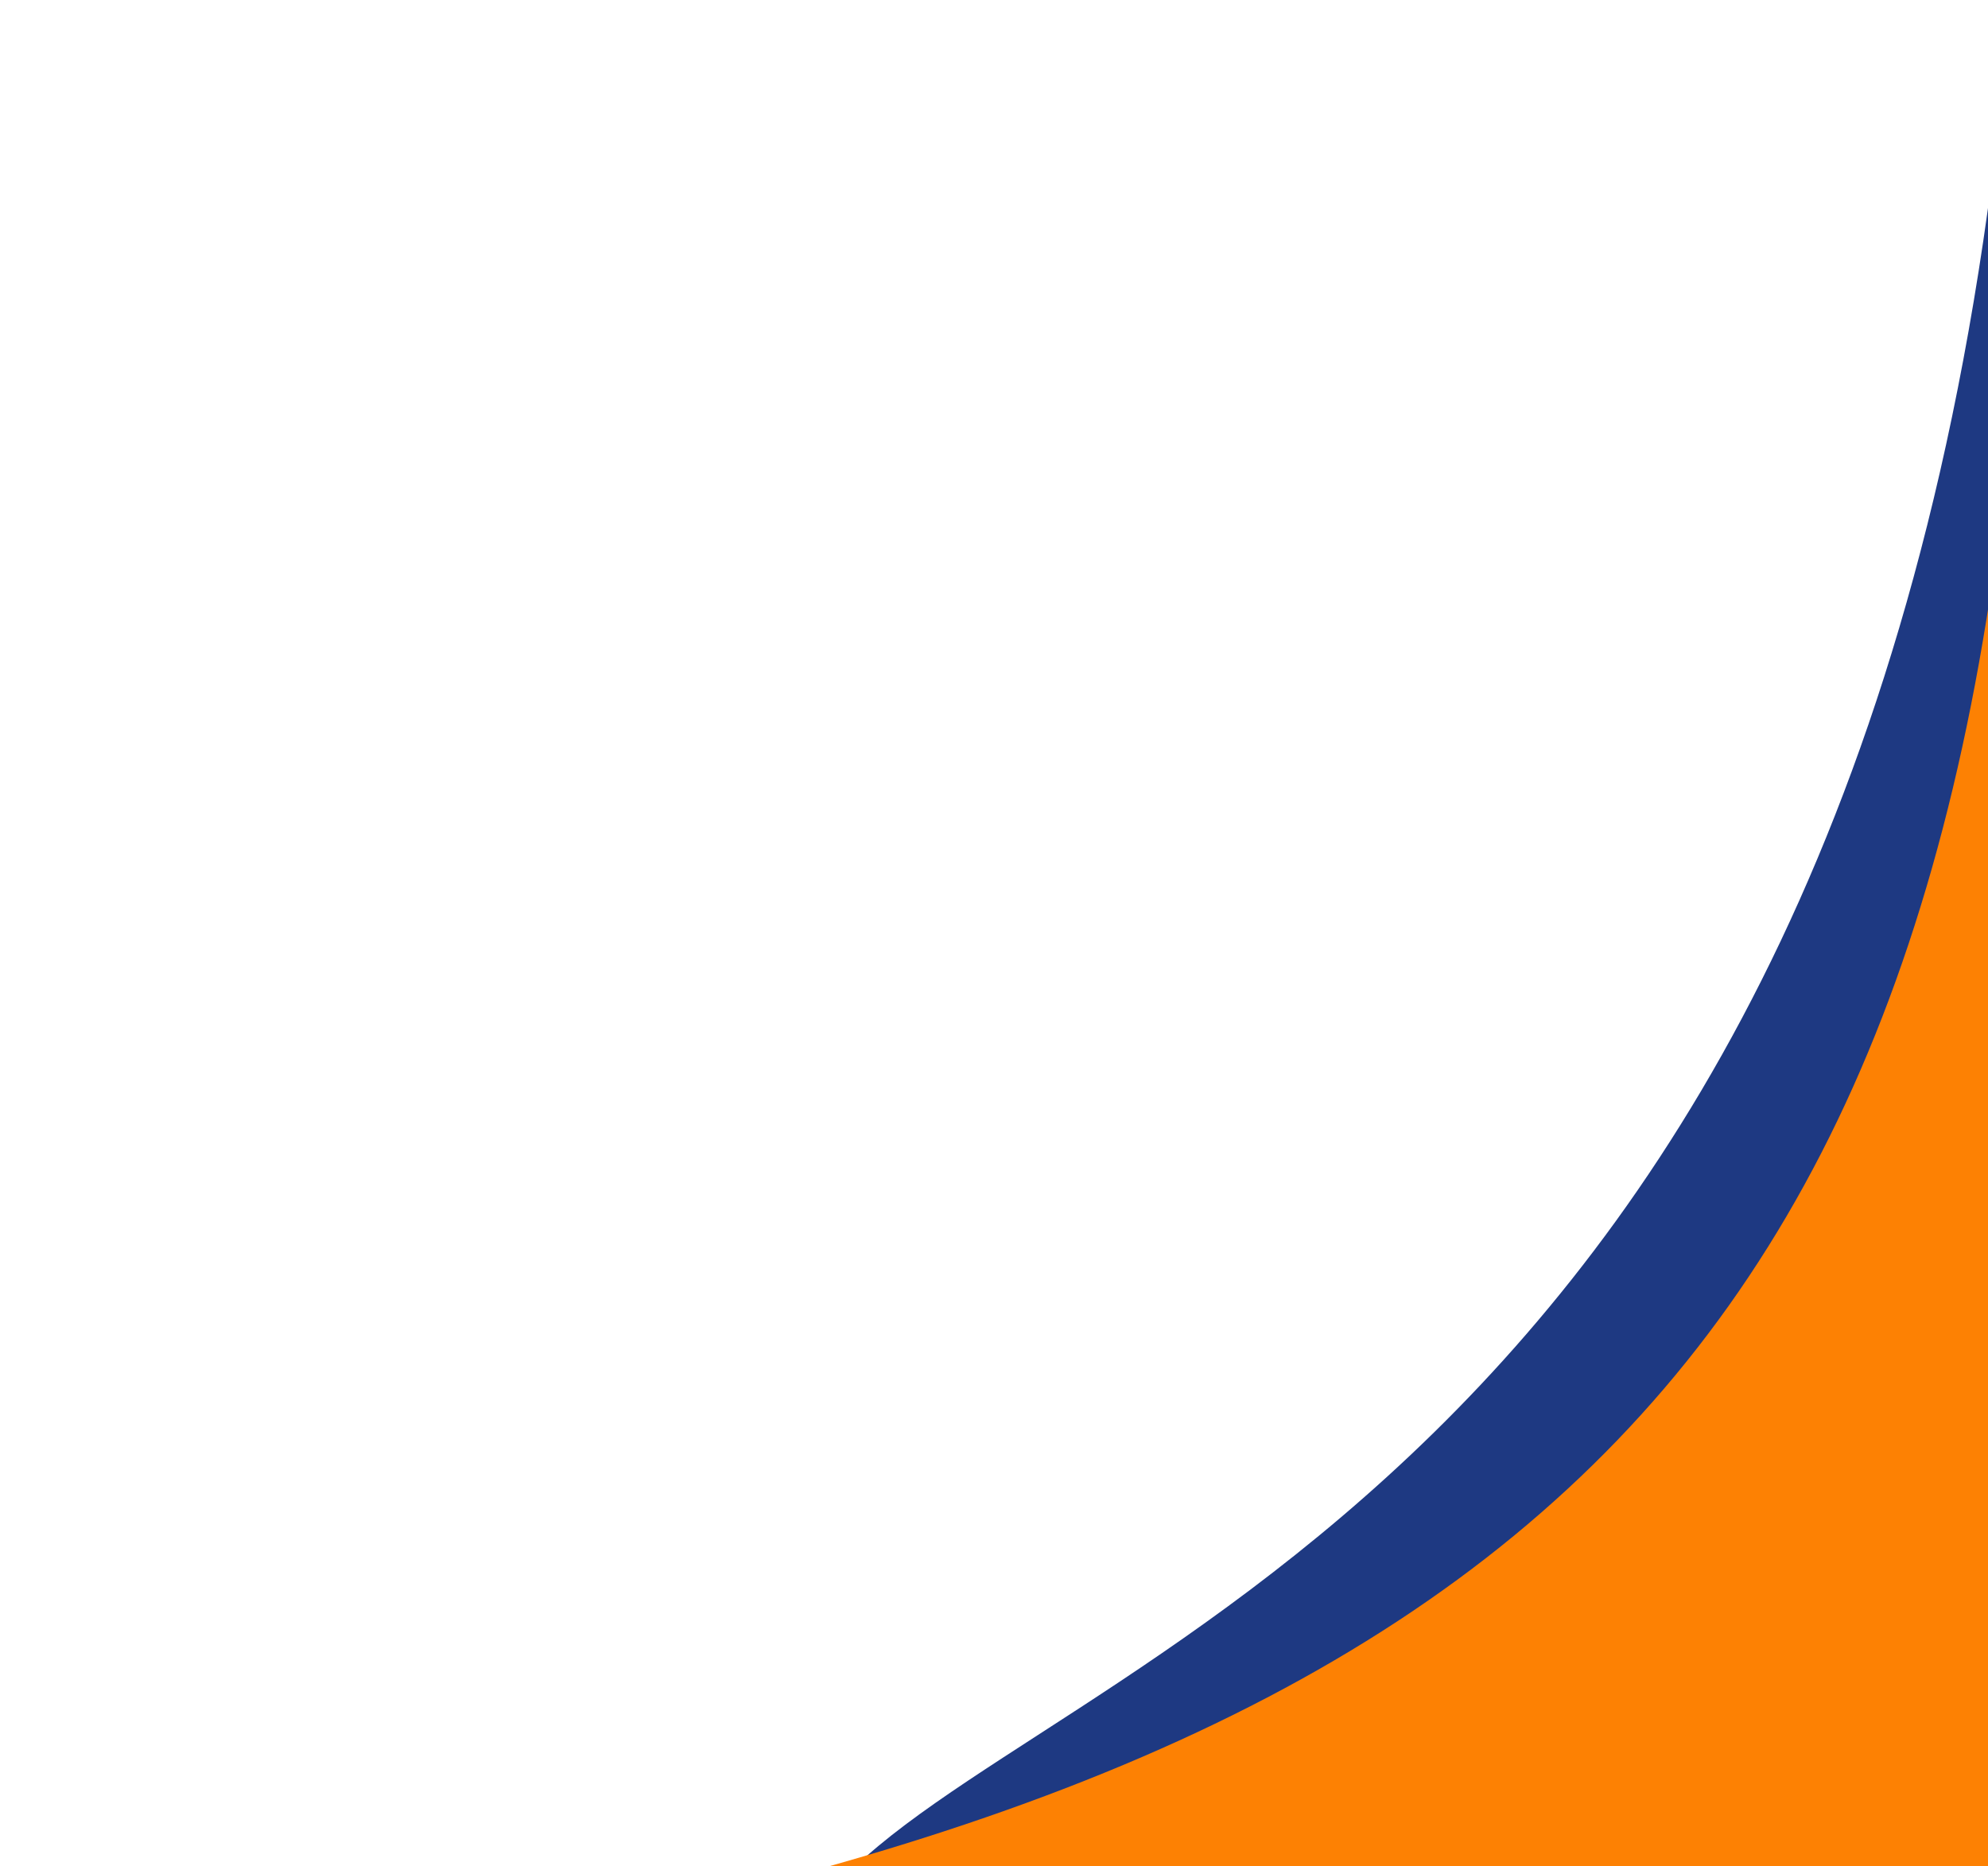 <?xml version="1.0" encoding="UTF-8"?> <svg xmlns="http://www.w3.org/2000/svg" width="278" height="261" viewBox="0 0 278 261" fill="none"><g clip-path="url(#clip0_787_244)"><g clip-path="url(#clip1_787_244)"><path d="M279.621 16.13C258.121 208.63 144.621 232.13 116.621 264.13L279.621 232.13L279.621 16.13Z" fill="#1E3982"></path><path d="M281.121 262.63L25.121 279.13C195.336 255.417 267.121 204.13 281.121 60.63L281.121 262.63Z" fill="#FD8103"></path></g></g><defs><clipPath id="clip0_787_244"><rect width="278" height="261" fill="white"></rect></clipPath><clipPath id="clip1_787_244"><rect width="279.394" height="278.056" fill="white" transform="translate(0 27.786) rotate(-5.707)"></rect></clipPath></defs></svg> 